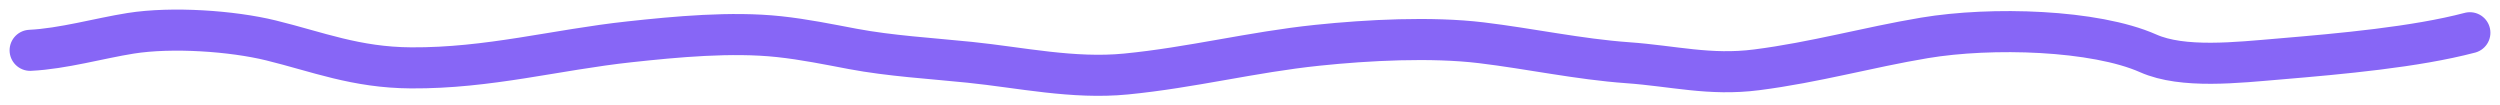 <?xml version="1.0" encoding="UTF-8"?> <svg xmlns="http://www.w3.org/2000/svg" width="166" height="7" viewBox="0 0 166 7" fill="none"><path d="M2 3.341C4.173 3.237 6.604 2.539 8.677 2.211C11.424 1.776 15.413 2.052 17.989 2.683C21.077 3.439 23.625 4.484 27.302 4.507C32.438 4.539 36.92 3.304 41.807 2.776C44.888 2.442 48.571 2.095 51.724 2.433C53.422 2.615 55.014 2.945 56.625 3.248C59.114 3.716 61.788 3.87 64.395 4.137C67.763 4.482 71.261 5.257 74.761 4.915C79.112 4.49 83.126 3.46 87.471 3.007C90.824 2.658 95.017 2.438 98.364 2.84C101.575 3.227 104.845 3.934 108.087 4.165C111.107 4.38 113.533 5.035 116.638 4.637C120.543 4.137 124 3.15 127.785 2.516C132.25 1.769 139.102 1.977 142.642 3.544C144.95 4.566 148.568 4.15 151.369 3.915C155.444 3.572 160.381 3.127 164 2.174" stroke="#8766F6" stroke-width="2.727" stroke-linecap="round"></path></svg> 